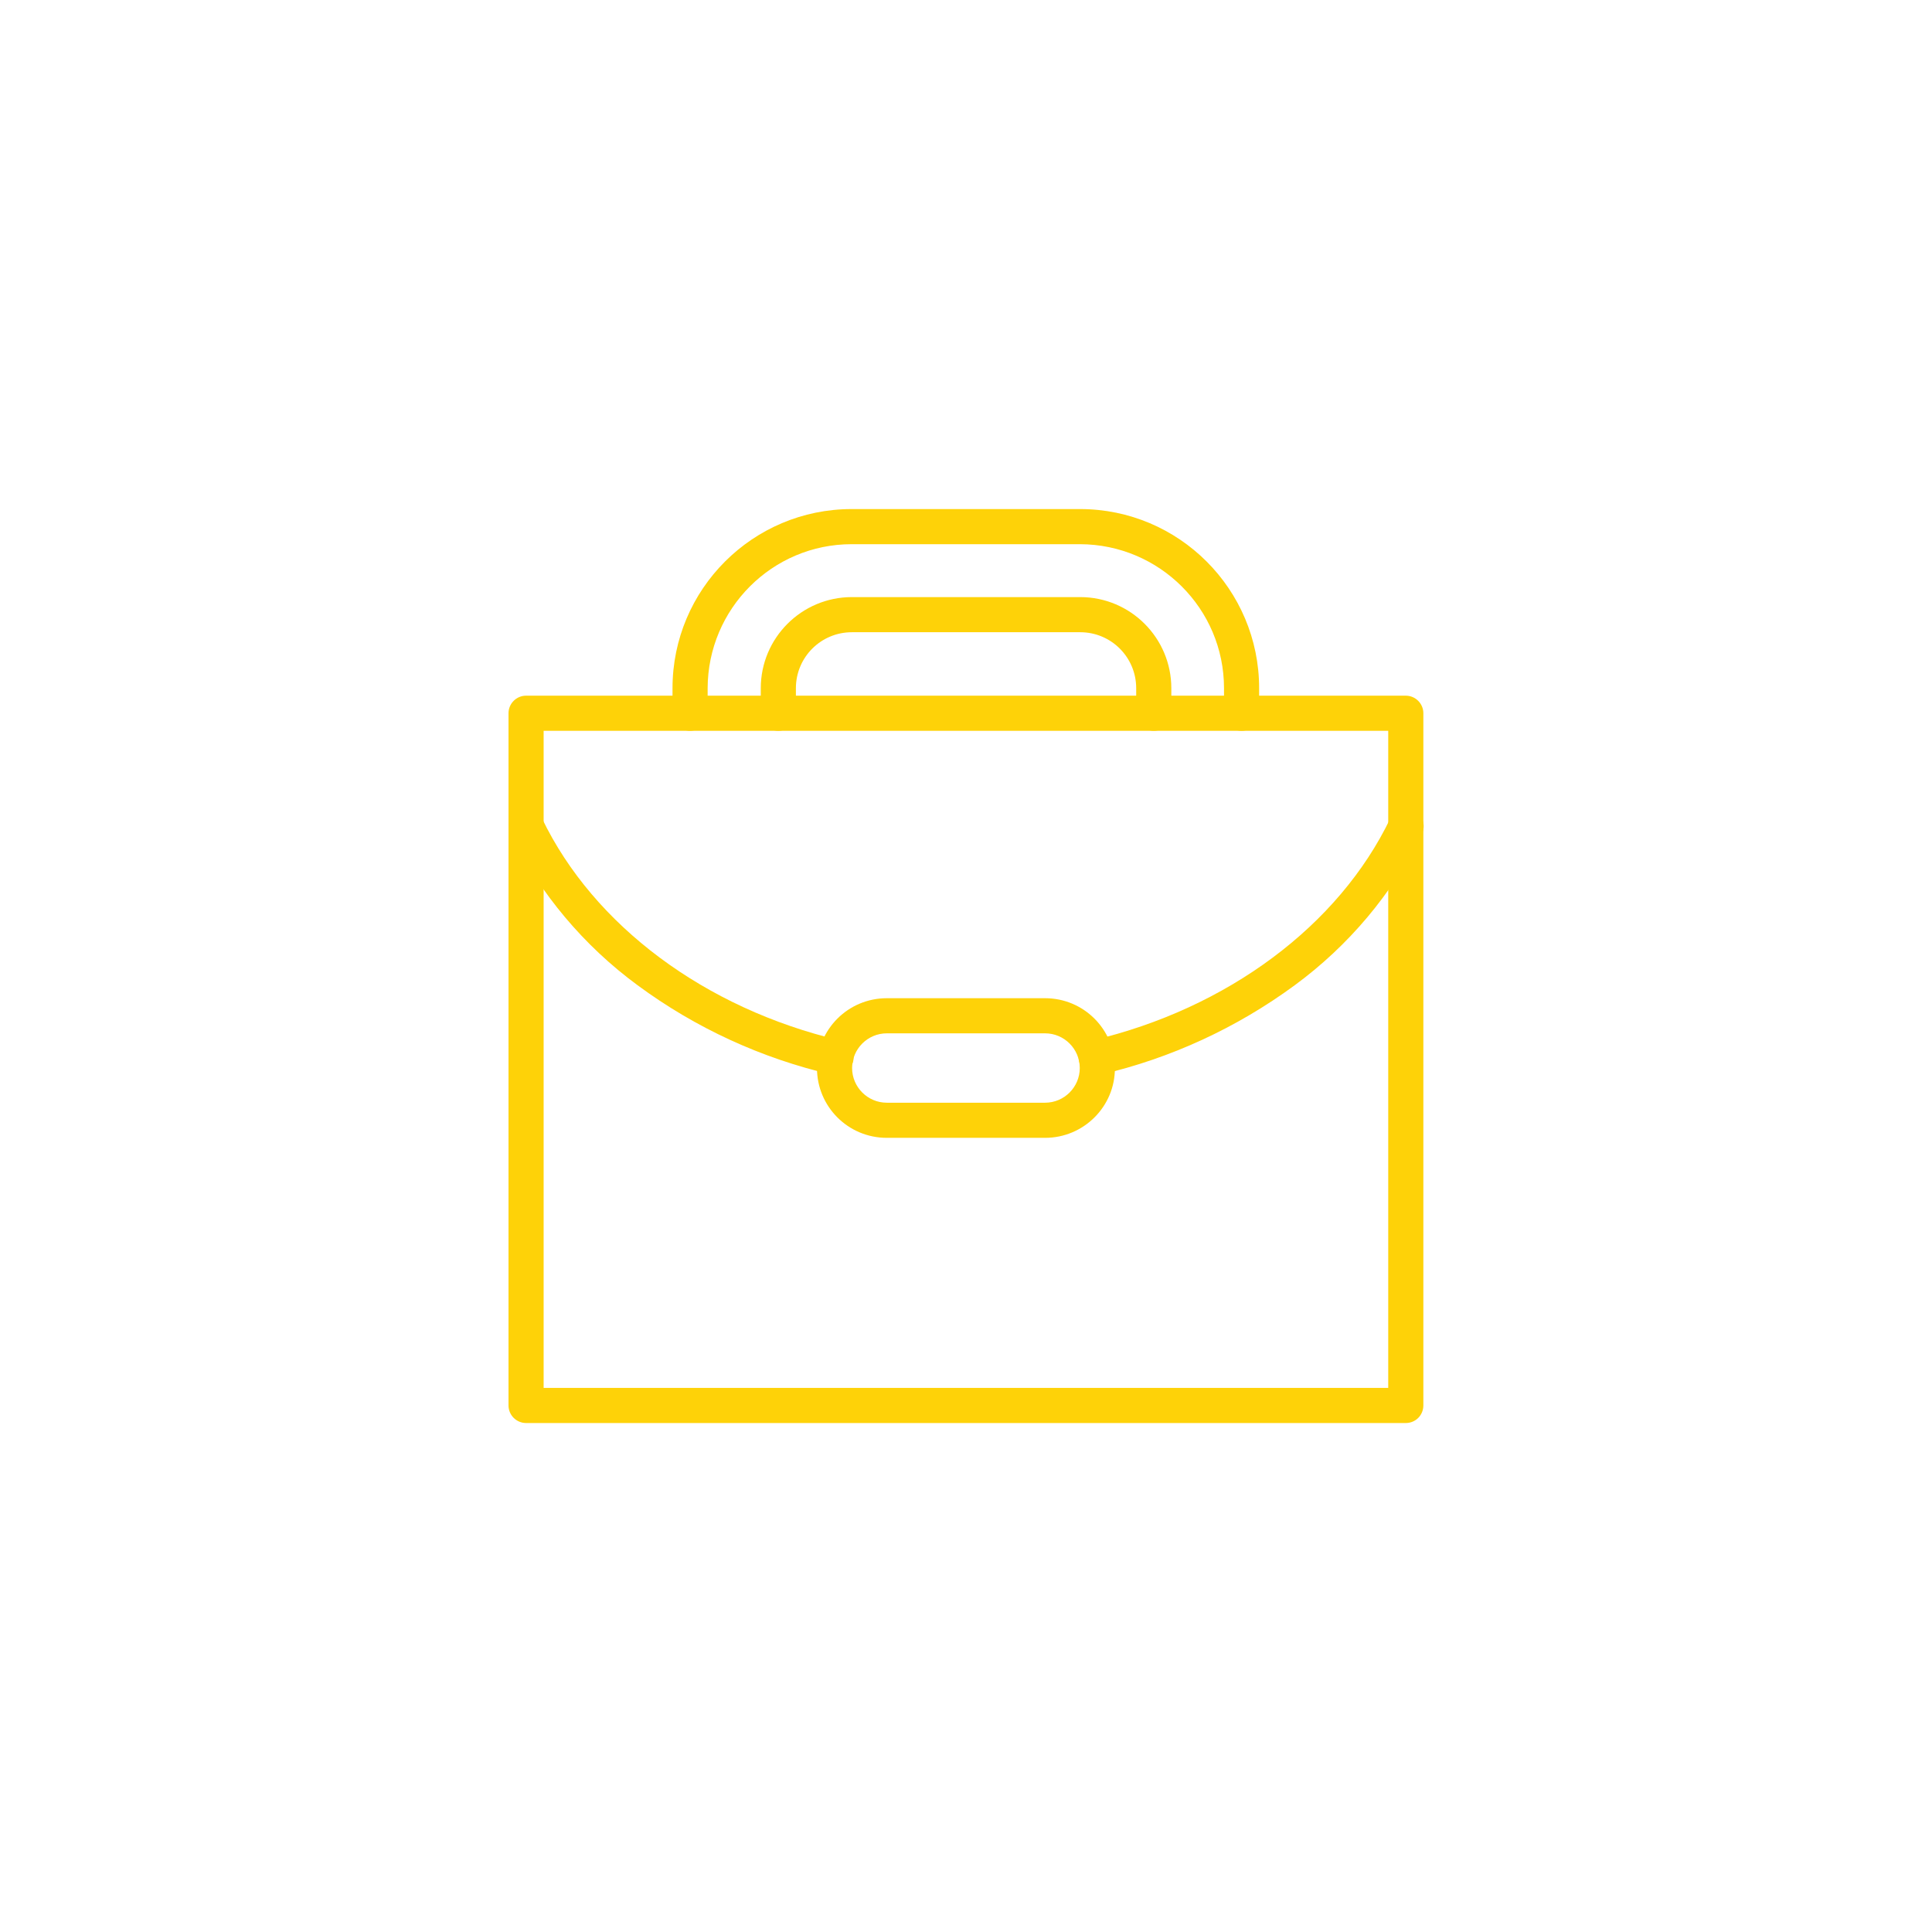 <?xml version="1.0" encoding="utf-8"?>
<!-- Generator: Adobe Illustrator 23.0.1, SVG Export Plug-In . SVG Version: 6.00 Build 0)  -->
<svg version="1.1" id="Warstwa_1" xmlns="http://www.w3.org/2000/svg" xmlns:xlink="http://www.w3.org/1999/xlink" x="0px" y="0px"
	 viewBox="0 0 88 88" style="enable-background:new 0 0 88 88;" xml:space="preserve">
<style type="text/css">
	.st0{fill:#FED208;}
</style>
<g id="briefcase" transform="translate(436.662 944.687)">
	<path id="Path_945" class="st0" d="M-372.63-879.87h-40.07c-0.44,0-0.8-0.36-0.8-0.8v-31.53c0-0.44,0.36-0.8,0.8-0.8l0,0h40.07
		c0.44,0,0.8,0.36,0.8,0.8l0,0v31.53C-371.83-880.23-372.18-879.87-372.63-879.87z M-411.9-881.47h38.47v-29.93h-38.47
		L-411.9-881.47z"/>
	<path id="Path_946" class="st0" d="M-386.72-895.72c-0.44,0.01-0.8-0.35-0.81-0.79c-0.01-0.38,0.26-0.71,0.63-0.79
		c6.14-1.45,11.21-5.22,13.56-10.1c0.19-0.4,0.67-0.57,1.07-0.37c0.4,0.19,0.57,0.67,0.37,1.07c-1.35,2.73-3.34,5.09-5.79,6.89
		c-2.64,1.94-5.65,3.33-8.84,4.07C-386.6-895.73-386.66-895.72-386.72-895.72z"/>
	<path id="Path_947" class="st0" d="M-398.6-895.72c-0.06,0-0.12-0.01-0.18-0.02c-3.19-0.74-6.2-2.12-8.84-4.07
		c-2.45-1.8-4.44-4.17-5.79-6.89c-0.19-0.4-0.03-0.88,0.37-1.07c0.4-0.19,0.88-0.03,1.07,0.37c2.35,4.87,7.42,8.65,13.56,10.1
		c0.43,0.1,0.7,0.52,0.61,0.95C-397.89-895.98-398.22-895.72-398.6-895.72L-398.6-895.72z"/>
	<path id="Path_948" class="st0" d="M-389.06-892.86h-7.21c-1.76,0-3.18-1.42-3.18-3.18c0-1.76,1.42-3.18,3.18-3.18c0,0,0,0,0,0
		h7.21c1.76,0,3.18,1.42,3.18,3.18C-385.87-894.29-387.3-892.86-389.06-892.86C-389.05-892.86-389.05-892.86-389.06-892.86z
		 M-396.27-897.62c-0.87,0-1.58,0.71-1.58,1.58s0.71,1.58,1.58,1.58h7.21c0.87,0,1.58-0.71,1.58-1.58s-0.71-1.58-1.58-1.58H-396.27z
		"/>
	<path id="Path_949" class="st0" d="M-384.11-911.4c-0.44,0-0.8-0.36-0.8-0.8v-1.14c0-1.41-1.14-2.55-2.55-2.55h-10.4
		c-1.41,0-2.55,1.14-2.55,2.55v1.14c0,0.44-0.36,0.8-0.8,0.8c-0.44,0-0.8-0.36-0.8-0.8v-1.14c0-2.29,1.86-4.15,4.15-4.15h10.4
		c2.29,0,4.15,1.86,4.15,4.15v1.14C-383.31-911.76-383.67-911.4-384.11-911.4C-384.11-911.4-384.11-911.4-384.11-911.4z"/>
	<path id="Path_950" class="st0" d="M-380.11-911.4c-0.44,0-0.8-0.36-0.8-0.8v-1.14c0-3.62-2.94-6.55-6.56-6.56h-10.4
		c-3.62,0-6.55,2.94-6.56,6.56v1.14c0,0.44-0.36,0.8-0.8,0.8s-0.8-0.36-0.8-0.8v-1.14c0-4.51,3.66-8.16,8.16-8.16h10.4
		c4.51,0,8.16,3.66,8.16,8.16v1.14C-379.3-911.76-379.66-911.4-380.11-911.4C-380.1-911.4-380.1-911.4-380.11-911.4z"/>
</g>
</svg>
